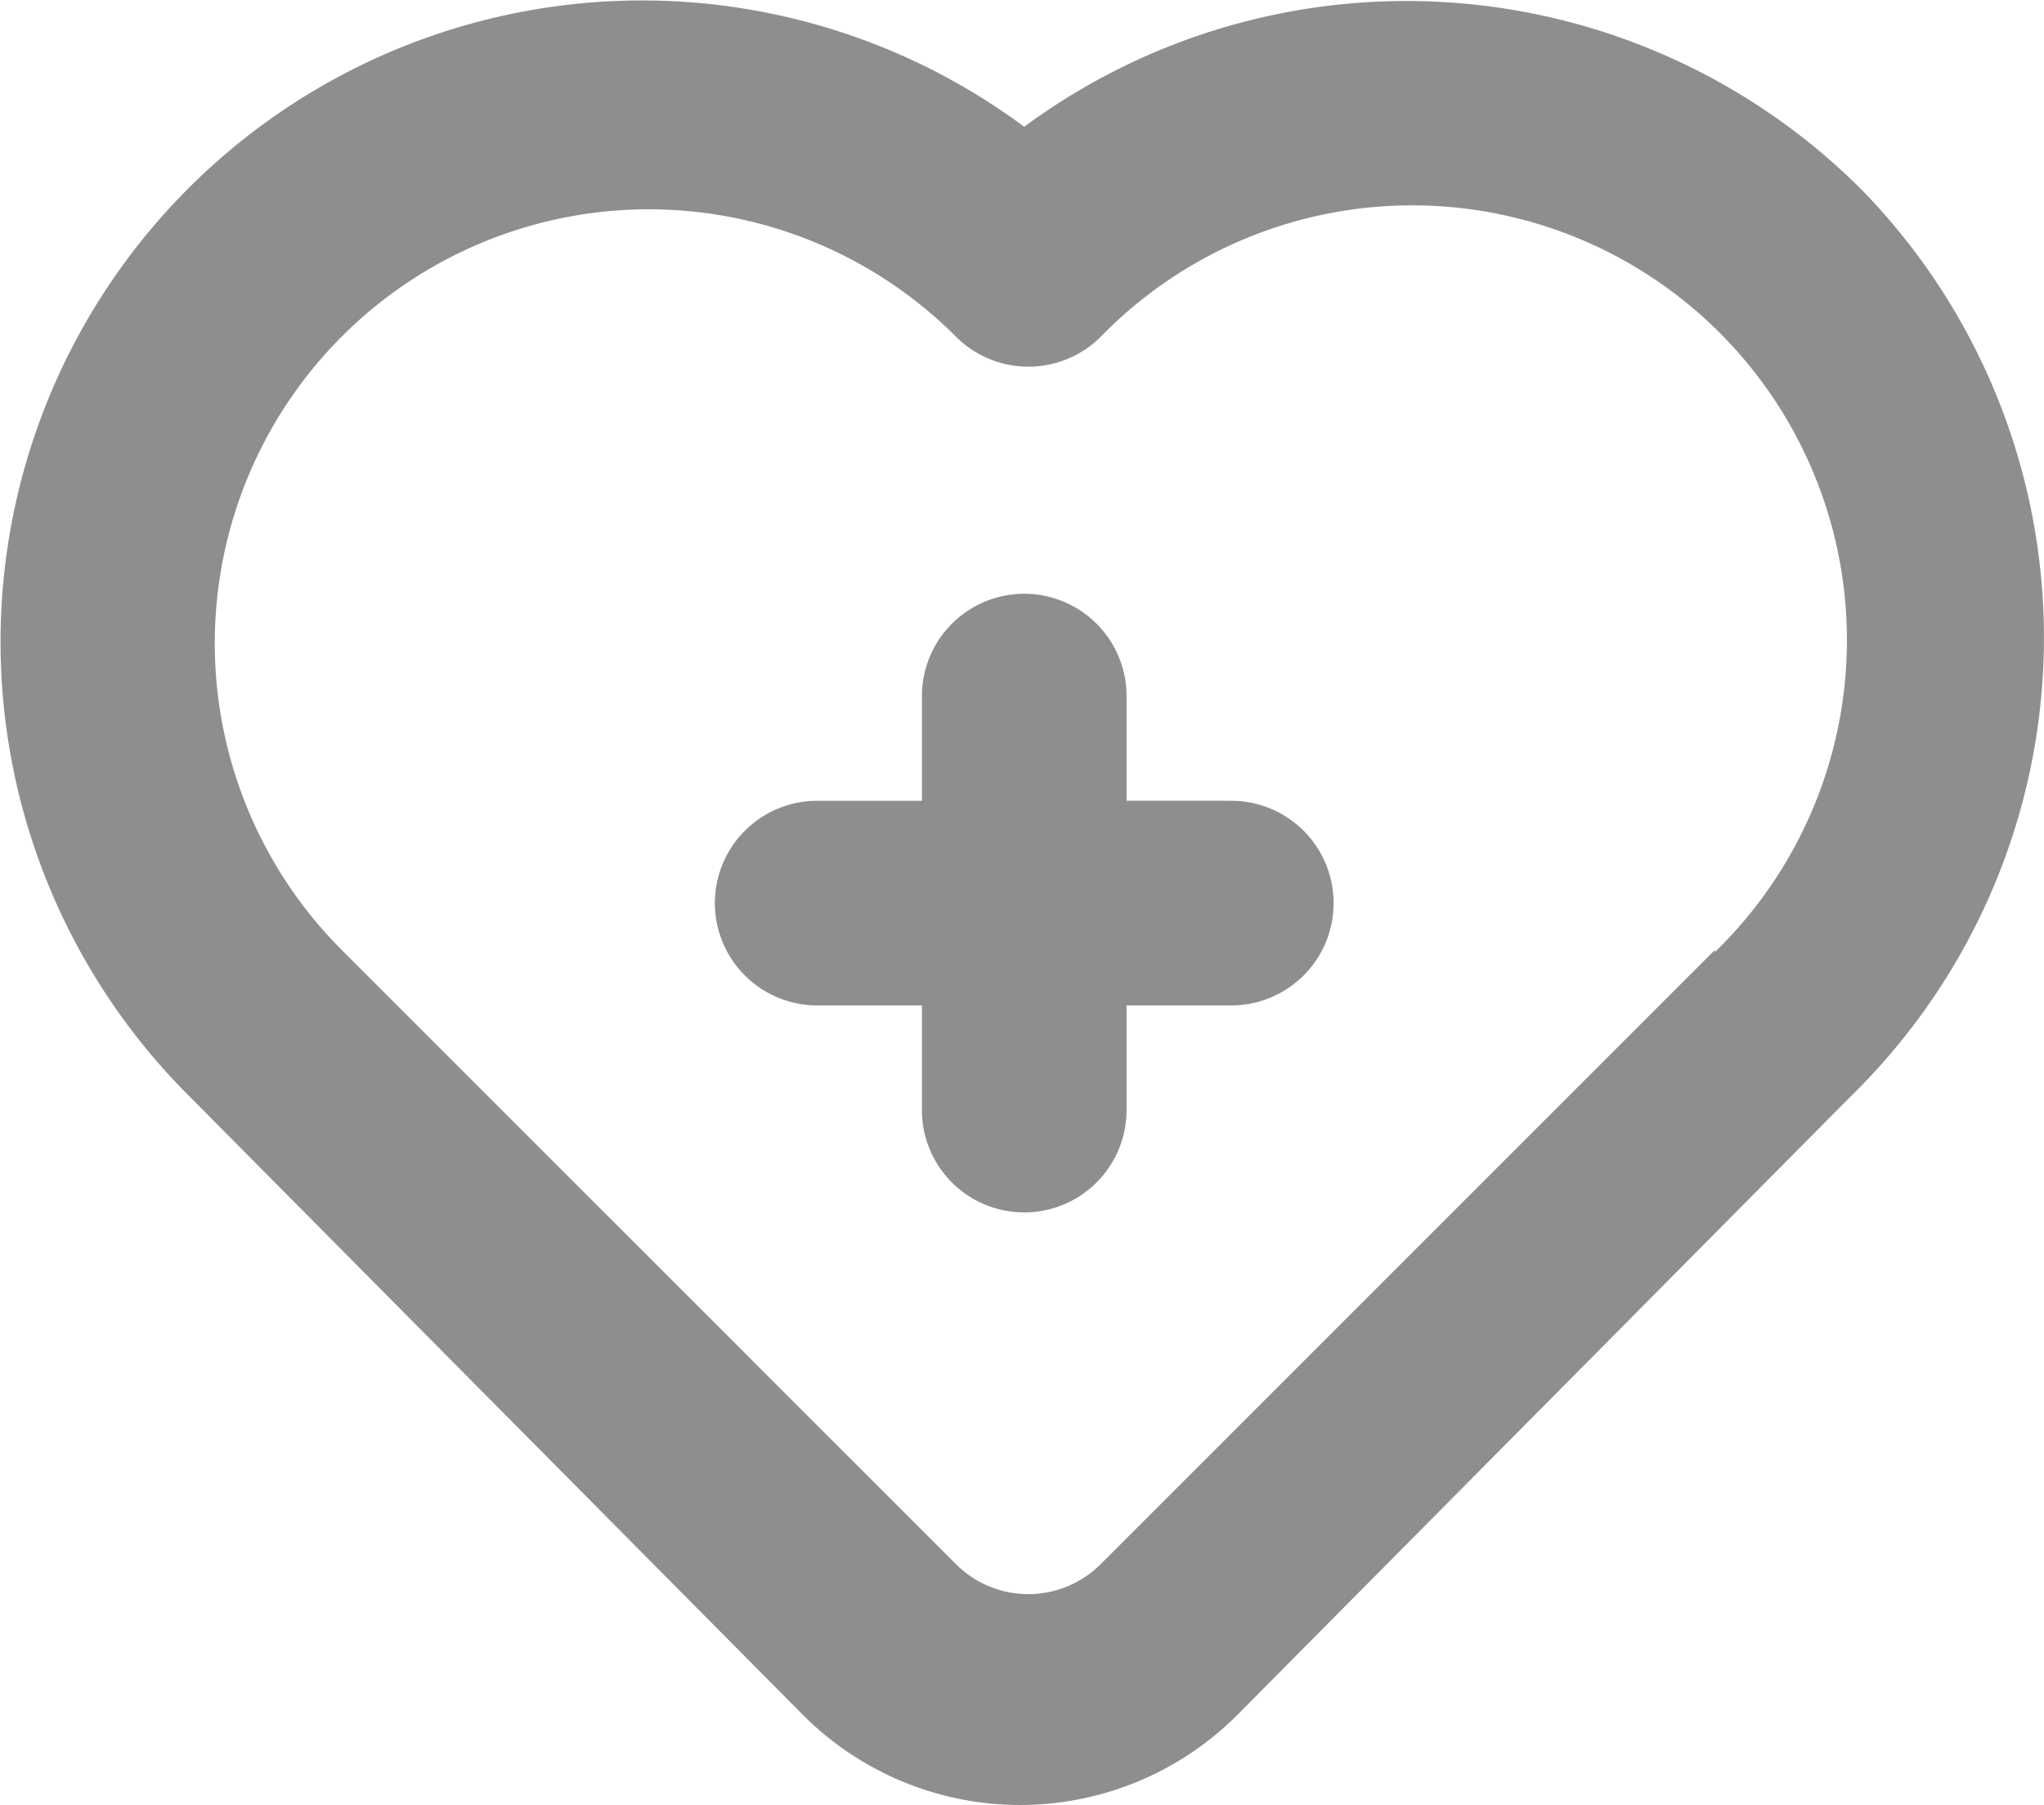 <svg xmlns="http://www.w3.org/2000/svg" width="35.1" height="31" viewBox="0 0 35.1 31">
  <path id="b4c352ee944a302e00505007a14063a3" d="M23.09,16.924H21.333V15.168a1.757,1.757,0,1,0-3.513,0v1.757H16.063a1.757,1.757,0,1,0,0,3.513H17.82v1.757a1.757,1.757,0,1,0,3.513,0V20.438H23.09a1.757,1.757,0,1,0,0-3.513ZM33.911,6.384A11.05,11.05,0,0,0,19.576,5.348,11.015,11.015,0,0,0,5.241,22L15.782,32.63a5.27,5.27,0,0,0,7.448,0L33.77,22a11.015,11.015,0,0,0,.141-15.617ZM31.434,19.489,20.894,30.03a1.757,1.757,0,0,1-2.495,0L7.859,19.489A7.453,7.453,0,1,1,18.4,8.949a1.757,1.757,0,0,0,2.495,0,7.466,7.466,0,1,1,10.54,10.575Z" transform="translate(-1.988 -3.171)" fill="#8e8e8e"/>
</svg>
